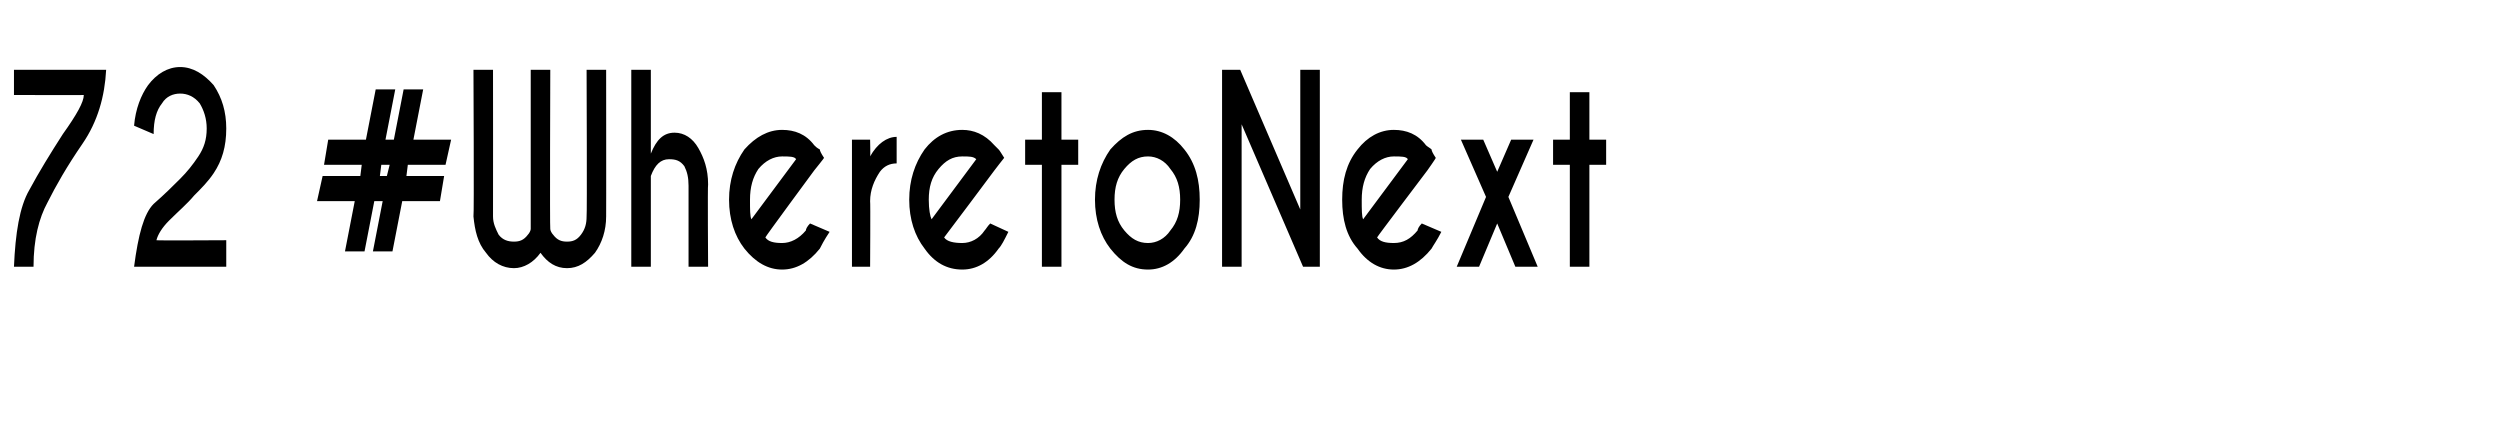 <?xml version="1.0" standalone="no"?>
<!DOCTYPE svg PUBLIC "-//W3C//DTD SVG 1.1//EN" "http://www.w3.org/Graphics/SVG/1.1/DTD/svg11.dtd">
<svg xmlns="http://www.w3.org/2000/svg" version="1.1" width="179px" height="32px" viewBox="0 -5 179 32" style="top:-5px">
  <desc>72 #WheretoNext</desc>
  <defs/>
  <g id="Polygon129365">
    <path d="M 7.6 0 C 7.5 1.9 7 3.7 5.9 5.3 C 4.8 6.9 4 8.3 3.4 9.5 C 2.8 10.6 2.4 12.1 2.4 14.1 C 2.4 14.1 1 14.1 1 14.1 C 1.1 11.7 1.4 9.8 2.1 8.6 C 2.8 7.3 3.6 6 4.5 4.6 C 5.5 3.2 6 2.3 6 1.8 C 6.03 1.82 1 1.8 1 1.8 L 1 0 L 7.6 0 C 7.6 0 7.58 0 7.6 0 Z M 9.6 14.1 C 9.9 11.8 10.3 10.3 11 9.6 C 11.8 8.9 12.4 8.3 12.9 7.8 C 13.4 7.3 13.8 6.8 14.2 6.2 C 14.6 5.6 14.8 5 14.8 4.2 C 14.8 3.5 14.6 2.9 14.3 2.4 C 13.9 1.9 13.4 1.7 12.9 1.7 C 12.4 1.7 11.9 1.9 11.6 2.4 C 11.2 2.9 11 3.6 11 4.6 C 11 4.6 9.6 4 9.6 4 C 9.7 2.8 10.1 1.8 10.6 1.1 C 11.2 0.3 12 -0.2 12.9 -0.2 C 13.8 -0.2 14.6 0.3 15.3 1.1 C 15.9 2 16.2 3 16.2 4.2 C 16.2 5.5 15.9 6.5 15.3 7.4 C 14.9 8 14.4 8.5 13.9 9 C 13.4 9.6 12.8 10.1 12.1 10.8 C 11.6 11.3 11.3 11.8 11.2 12.2 C 11.21 12.23 16.2 12.2 16.2 12.2 L 16.2 14.1 L 9.6 14.1 C 9.6 14.1 9.6 14.06 9.6 14.1 Z M 27.6 5 L 28.2 5 L 28.9 1.4 L 30.3 1.4 L 29.6 5 L 32.3 5 L 31.9 6.8 L 29.2 6.8 L 29.1 7.6 L 31.8 7.6 L 31.5 9.4 L 28.8 9.4 L 28.1 13 L 26.7 13 L 27.4 9.4 L 26.8 9.4 L 26.1 13 L 24.7 13 L 25.4 9.4 L 22.7 9.4 L 23.1 7.6 L 25.8 7.6 L 25.9 6.8 L 23.2 6.8 L 23.5 5 L 26.2 5 L 26.9 1.4 L 28.3 1.4 L 27.6 5 Z M 27.9 6.8 L 27.3 6.8 L 27.2 7.6 L 27.7 7.6 L 27.9 6.8 Z M 37.8 11.8 C 37.9 11.7 38 11.5 38 11.4 C 38 11.43 38 0 38 0 L 39.4 0 C 39.4 0 39.36 11.43 39.4 11.4 C 39.4 11.5 39.5 11.7 39.6 11.8 C 39.9 12.2 40.2 12.3 40.6 12.3 C 41 12.3 41.3 12.2 41.6 11.8 C 41.9 11.4 42 11 42 10.5 C 42.04 10.45 42 0 42 0 L 43.4 0 C 43.4 0 43.41 10.52 43.4 10.5 C 43.4 11.5 43.1 12.4 42.6 13.1 C 42 13.8 41.4 14.2 40.6 14.2 C 39.8 14.2 39.2 13.8 38.7 13.1 C 38.2 13.8 37.5 14.2 36.8 14.2 C 36 14.2 35.3 13.8 34.8 13.1 C 34.2 12.4 34 11.5 33.9 10.5 C 33.95 10.52 33.9 0 33.9 0 L 35.3 0 C 35.3 0 35.31 10.45 35.3 10.5 C 35.3 11 35.5 11.4 35.7 11.8 C 36 12.2 36.4 12.3 36.8 12.3 C 37.2 12.3 37.5 12.2 37.8 11.8 C 37.8 11.8 37.8 11.8 37.8 11.8 Z M 45.2 0 L 46.6 0 C 46.6 0 46.6 5.99 46.6 6 C 47 5 47.5 4.5 48.3 4.5 C 49 4.5 49.6 4.9 50 5.6 C 50.4 6.3 50.7 7.1 50.7 8.2 C 50.66 8.18 50.7 14.1 50.7 14.1 L 49.3 14.1 C 49.3 14.1 49.3 8.25 49.3 8.3 C 49.3 7.7 49.2 7.3 49 6.9 C 48.7 6.5 48.4 6.4 47.9 6.4 C 47.3 6.4 46.9 6.8 46.6 7.6 C 46.6 7.57 46.6 14.1 46.6 14.1 L 45.2 14.1 L 45.2 0 Z M 54.8 12 C 55 12.3 55.4 12.4 56 12.4 C 56.6 12.4 57.2 12.1 57.7 11.5 C 57.7 11.4 57.8 11.2 58 11 C 58 11 59.4 11.6 59.4 11.6 C 59 12.2 58.8 12.6 58.7 12.8 C 57.9 13.8 57 14.3 56 14.3 C 55 14.3 54.1 13.8 53.3 12.8 C 52.6 11.9 52.2 10.7 52.2 9.3 C 52.2 7.9 52.6 6.7 53.3 5.7 C 54.1 4.8 55 4.3 56 4.3 C 56.9 4.3 57.7 4.6 58.3 5.4 C 58.4 5.5 58.5 5.6 58.7 5.7 C 58.7 5.8 58.8 6 59 6.3 C 59.03 6.3 58.3 7.2 58.3 7.2 C 58.3 7.2 54.75 12.01 54.8 12 Z M 57 6.4 C 56.9 6.2 56.5 6.2 56 6.2 C 55.4 6.2 54.8 6.5 54.3 7.1 C 53.9 7.7 53.7 8.4 53.7 9.3 C 53.7 10 53.7 10.5 53.8 10.7 C 53.8 10.7 57 6.4 57 6.4 Z M 62.3 6.2 C 62.8 5.3 63.5 4.8 64.2 4.8 C 64.2 4.8 64.2 6.7 64.2 6.7 C 63.7 6.7 63.3 6.9 63 7.3 C 62.6 7.9 62.3 8.6 62.3 9.4 C 62.33 9.41 62.3 14.1 62.3 14.1 L 61 14.1 L 61 5 L 62.3 5 C 62.3 5 62.33 6.24 62.3 6.2 Z M 67.6 12 C 67.8 12.3 68.3 12.4 68.9 12.4 C 69.5 12.4 70.1 12.1 70.5 11.5 C 70.6 11.4 70.7 11.2 70.9 11 C 70.9 11 72.2 11.6 72.2 11.6 C 71.9 12.2 71.7 12.6 71.5 12.8 C 70.8 13.8 69.9 14.3 68.9 14.3 C 67.8 14.3 66.9 13.8 66.2 12.8 C 65.5 11.9 65.1 10.7 65.1 9.3 C 65.1 7.9 65.5 6.7 66.2 5.7 C 66.9 4.8 67.8 4.3 68.9 4.3 C 69.7 4.3 70.5 4.6 71.2 5.4 C 71.3 5.5 71.4 5.6 71.5 5.7 C 71.6 5.8 71.7 6 71.9 6.3 C 71.89 6.3 71.2 7.2 71.2 7.2 C 71.2 7.2 67.61 12.01 67.6 12 Z M 69.9 6.4 C 69.7 6.2 69.4 6.2 68.9 6.2 C 68.2 6.2 67.7 6.5 67.2 7.1 C 66.7 7.7 66.5 8.4 66.5 9.3 C 66.5 10 66.6 10.5 66.7 10.7 C 66.7 10.7 69.9 6.4 69.9 6.4 Z M 74.6 5 L 74.6 1.6 L 76 1.6 L 76 5 L 77.2 5 L 77.2 6.8 L 76 6.8 L 76 14.1 L 74.6 14.1 L 74.6 6.8 L 73.4 6.8 L 73.4 5 L 74.6 5 Z M 82.2 4.3 C 83.2 4.3 84.1 4.8 84.8 5.7 C 85.6 6.7 85.9 7.9 85.9 9.3 C 85.9 10.7 85.6 11.9 84.8 12.8 C 84.1 13.8 83.2 14.3 82.2 14.3 C 81.1 14.3 80.3 13.8 79.5 12.8 C 78.8 11.9 78.4 10.7 78.4 9.3 C 78.4 7.9 78.8 6.7 79.5 5.7 C 80.3 4.8 81.1 4.3 82.2 4.3 Z M 82.2 6.2 C 81.5 6.2 81 6.5 80.5 7.1 C 80 7.7 79.8 8.4 79.8 9.3 C 79.8 10.2 80 10.9 80.5 11.5 C 81 12.1 81.5 12.4 82.2 12.4 C 82.8 12.4 83.4 12.1 83.8 11.5 C 84.3 10.9 84.5 10.2 84.5 9.3 C 84.5 8.4 84.3 7.7 83.8 7.1 C 83.4 6.5 82.8 6.2 82.2 6.2 C 82.2 6.2 82.2 6.2 82.2 6.2 Z M 87.5 0 L 88.8 0 L 93.1 10 L 93.1 0 L 94.5 0 L 94.5 14.1 L 93.3 14.1 L 88.9 3.9 L 88.9 14.1 L 87.5 14.1 L 87.5 0 Z M 98.6 12 C 98.8 12.3 99.2 12.4 99.8 12.4 C 100.5 12.4 101 12.1 101.5 11.5 C 101.5 11.4 101.6 11.2 101.8 11 C 101.8 11 103.2 11.6 103.2 11.6 C 102.9 12.2 102.6 12.6 102.5 12.8 C 101.7 13.8 100.8 14.3 99.8 14.3 C 98.8 14.3 97.9 13.8 97.2 12.8 C 96.4 11.9 96.1 10.7 96.1 9.3 C 96.1 7.9 96.4 6.7 97.2 5.7 C 97.9 4.8 98.8 4.3 99.8 4.3 C 100.7 4.3 101.5 4.6 102.1 5.4 C 102.2 5.5 102.4 5.6 102.5 5.7 C 102.5 5.8 102.6 6 102.8 6.3 C 102.84 6.3 102.2 7.2 102.2 7.2 C 102.2 7.2 98.56 12.01 98.6 12 Z M 100.8 6.4 C 100.7 6.2 100.3 6.2 99.8 6.2 C 99.2 6.2 98.6 6.5 98.1 7.1 C 97.7 7.7 97.5 8.4 97.5 9.3 C 97.5 10 97.5 10.5 97.6 10.7 C 97.6 10.7 100.8 6.4 100.8 6.4 Z M 109.8 5 L 108 9.1 L 110.1 14.1 L 108.5 14.1 L 107.2 11 L 105.9 14.1 L 104.3 14.1 L 106.4 9.1 L 104.6 5 L 106.2 5 L 107.2 7.3 L 108.2 5 L 109.8 5 Z M 112.4 5 L 112.4 1.6 L 113.8 1.6 L 113.8 5 L 115 5 L 115 6.8 L 113.8 6.8 L 113.8 14.1 L 112.4 14.1 L 112.4 6.8 L 111.2 6.8 L 111.2 5 L 112.4 5 Z " stroke="none" fill="#000"/>
  </g>
</svg>